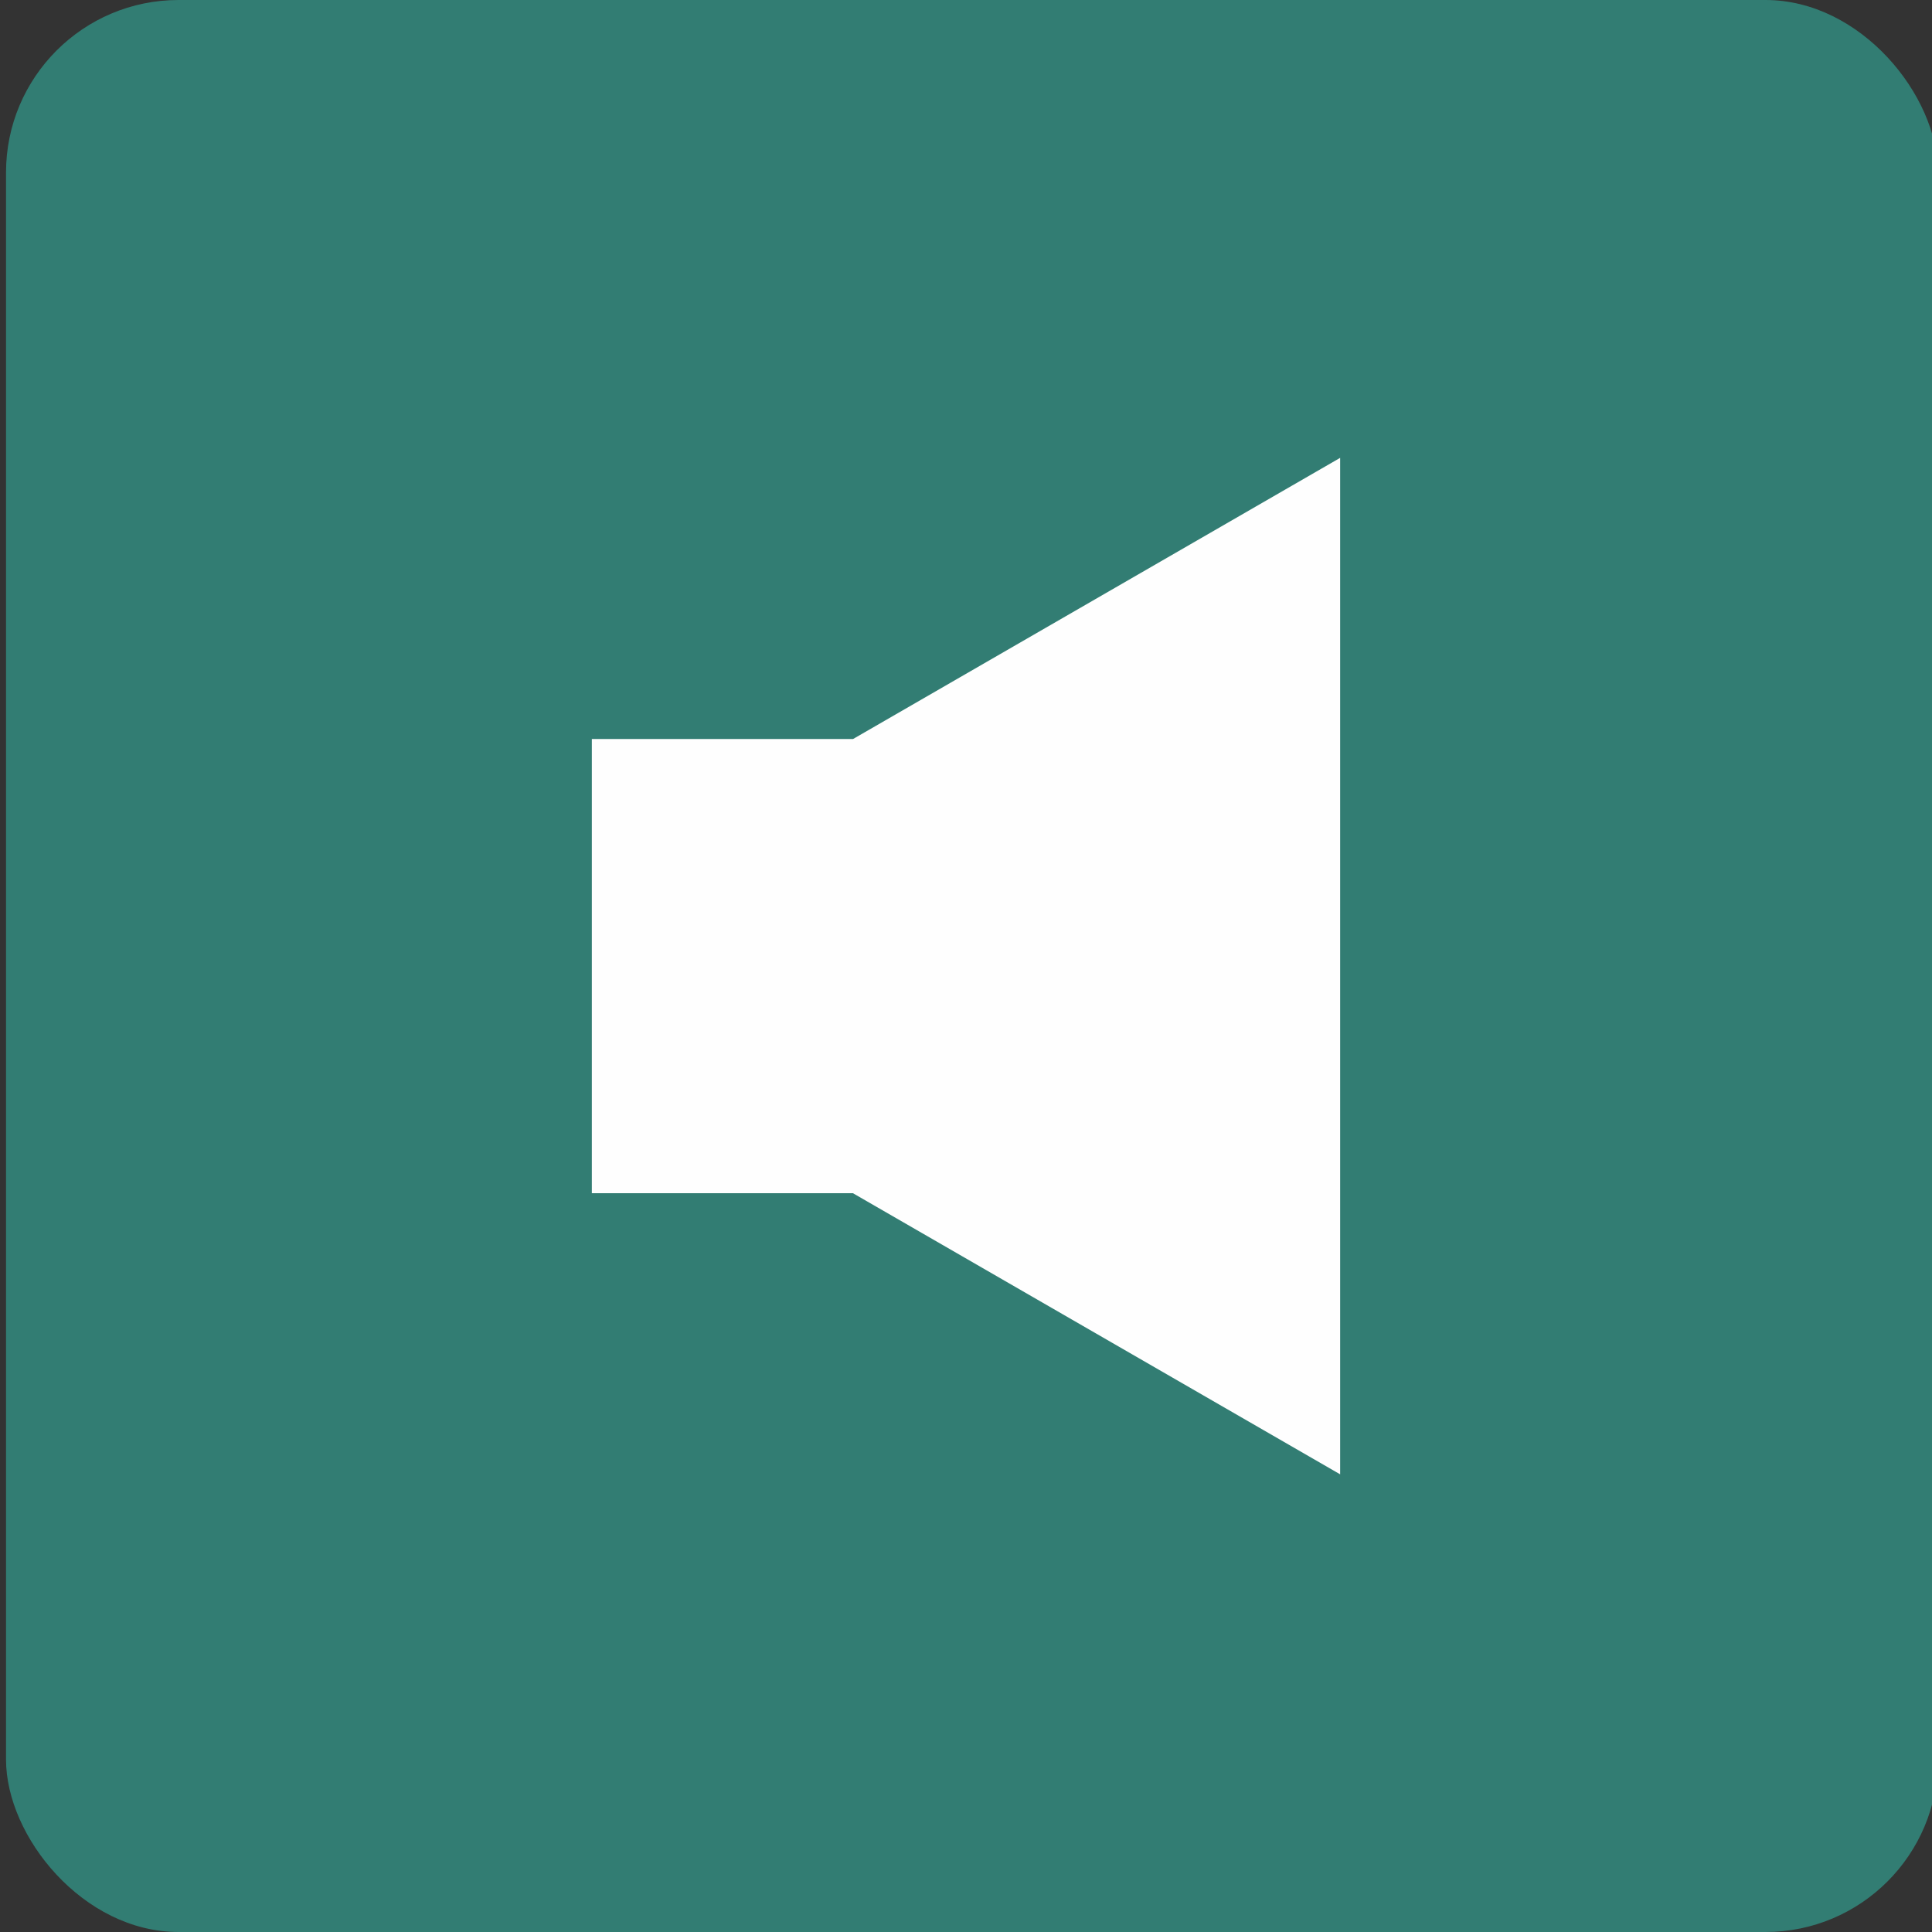 <?xml version="1.0" encoding="UTF-8" standalone="no"?>
<svg
   xmlns:dc="http://purl.org/dc/elements/1.1/"
   xmlns:cc="http://creativecommons.org/ns#"
   xmlns:rdf="http://www.w3.org/1999/02/22-rdf-syntax-ns#"
   xmlns:svg="http://www.w3.org/2000/svg"
   xmlns="http://www.w3.org/2000/svg"
   xmlns:sodipodi="http://sodipodi.sourceforge.net/DTD/sodipodi-0.dtd"
   xmlns:inkscape="http://www.inkscape.org/namespaces/inkscape"
   inkscape:version="1.0 (4035a4fb49, 2020-05-01)"
   sodipodi:docname="media_audio.svg"
   id="svg8"
   version="1.1"
   viewBox="0 0 10.583 10.583"
   height="40"
   width="40">
  <rect x="0" y="0" width="10.583" height="10.583" fill="#333333" stroke="none"/>
  <defs
     id="defs12" />
  <sodipodi:namedview
     inkscape:current-layer="svg8"
     inkscape:window-maximized="1"
     inkscape:window-y="0"
     inkscape:window-x="0"
     inkscape:cy="20"
     inkscape:cx="20"
     inkscape:zoom="21.125"
     showgrid="false"
     id="namedview10"
     inkscape:window-height="1011"
     inkscape:window-width="1920"
     inkscape:pageshadow="2"
     inkscape:pageopacity="0"
     guidetolerance="10"
     gridtolerance="10"
     objecttolerance="10"
     borderopacity="1"
     bordercolor="#666666"
     pagecolor="#ffffff" />
  <rect
     style="fill:#327d73;fill-opacity:1"
     width="10.583"
     height="10.583"
     x="0.033"
     y="2.4414062e-06"
     ry="0.945"
     fill="#9b1e32"
     paint-order="fill markers stroke"
     id="rect2" />
  <path
     d="M 7.341,2.508 4.673,4.048 H 3.242 v 2.488 h 1.43 l 2.669,1.54 z"
     fill="#ffffff"
     fill-opacity="0.996"
     paint-order="fill markers stroke"
     id="path4" />
</svg>
